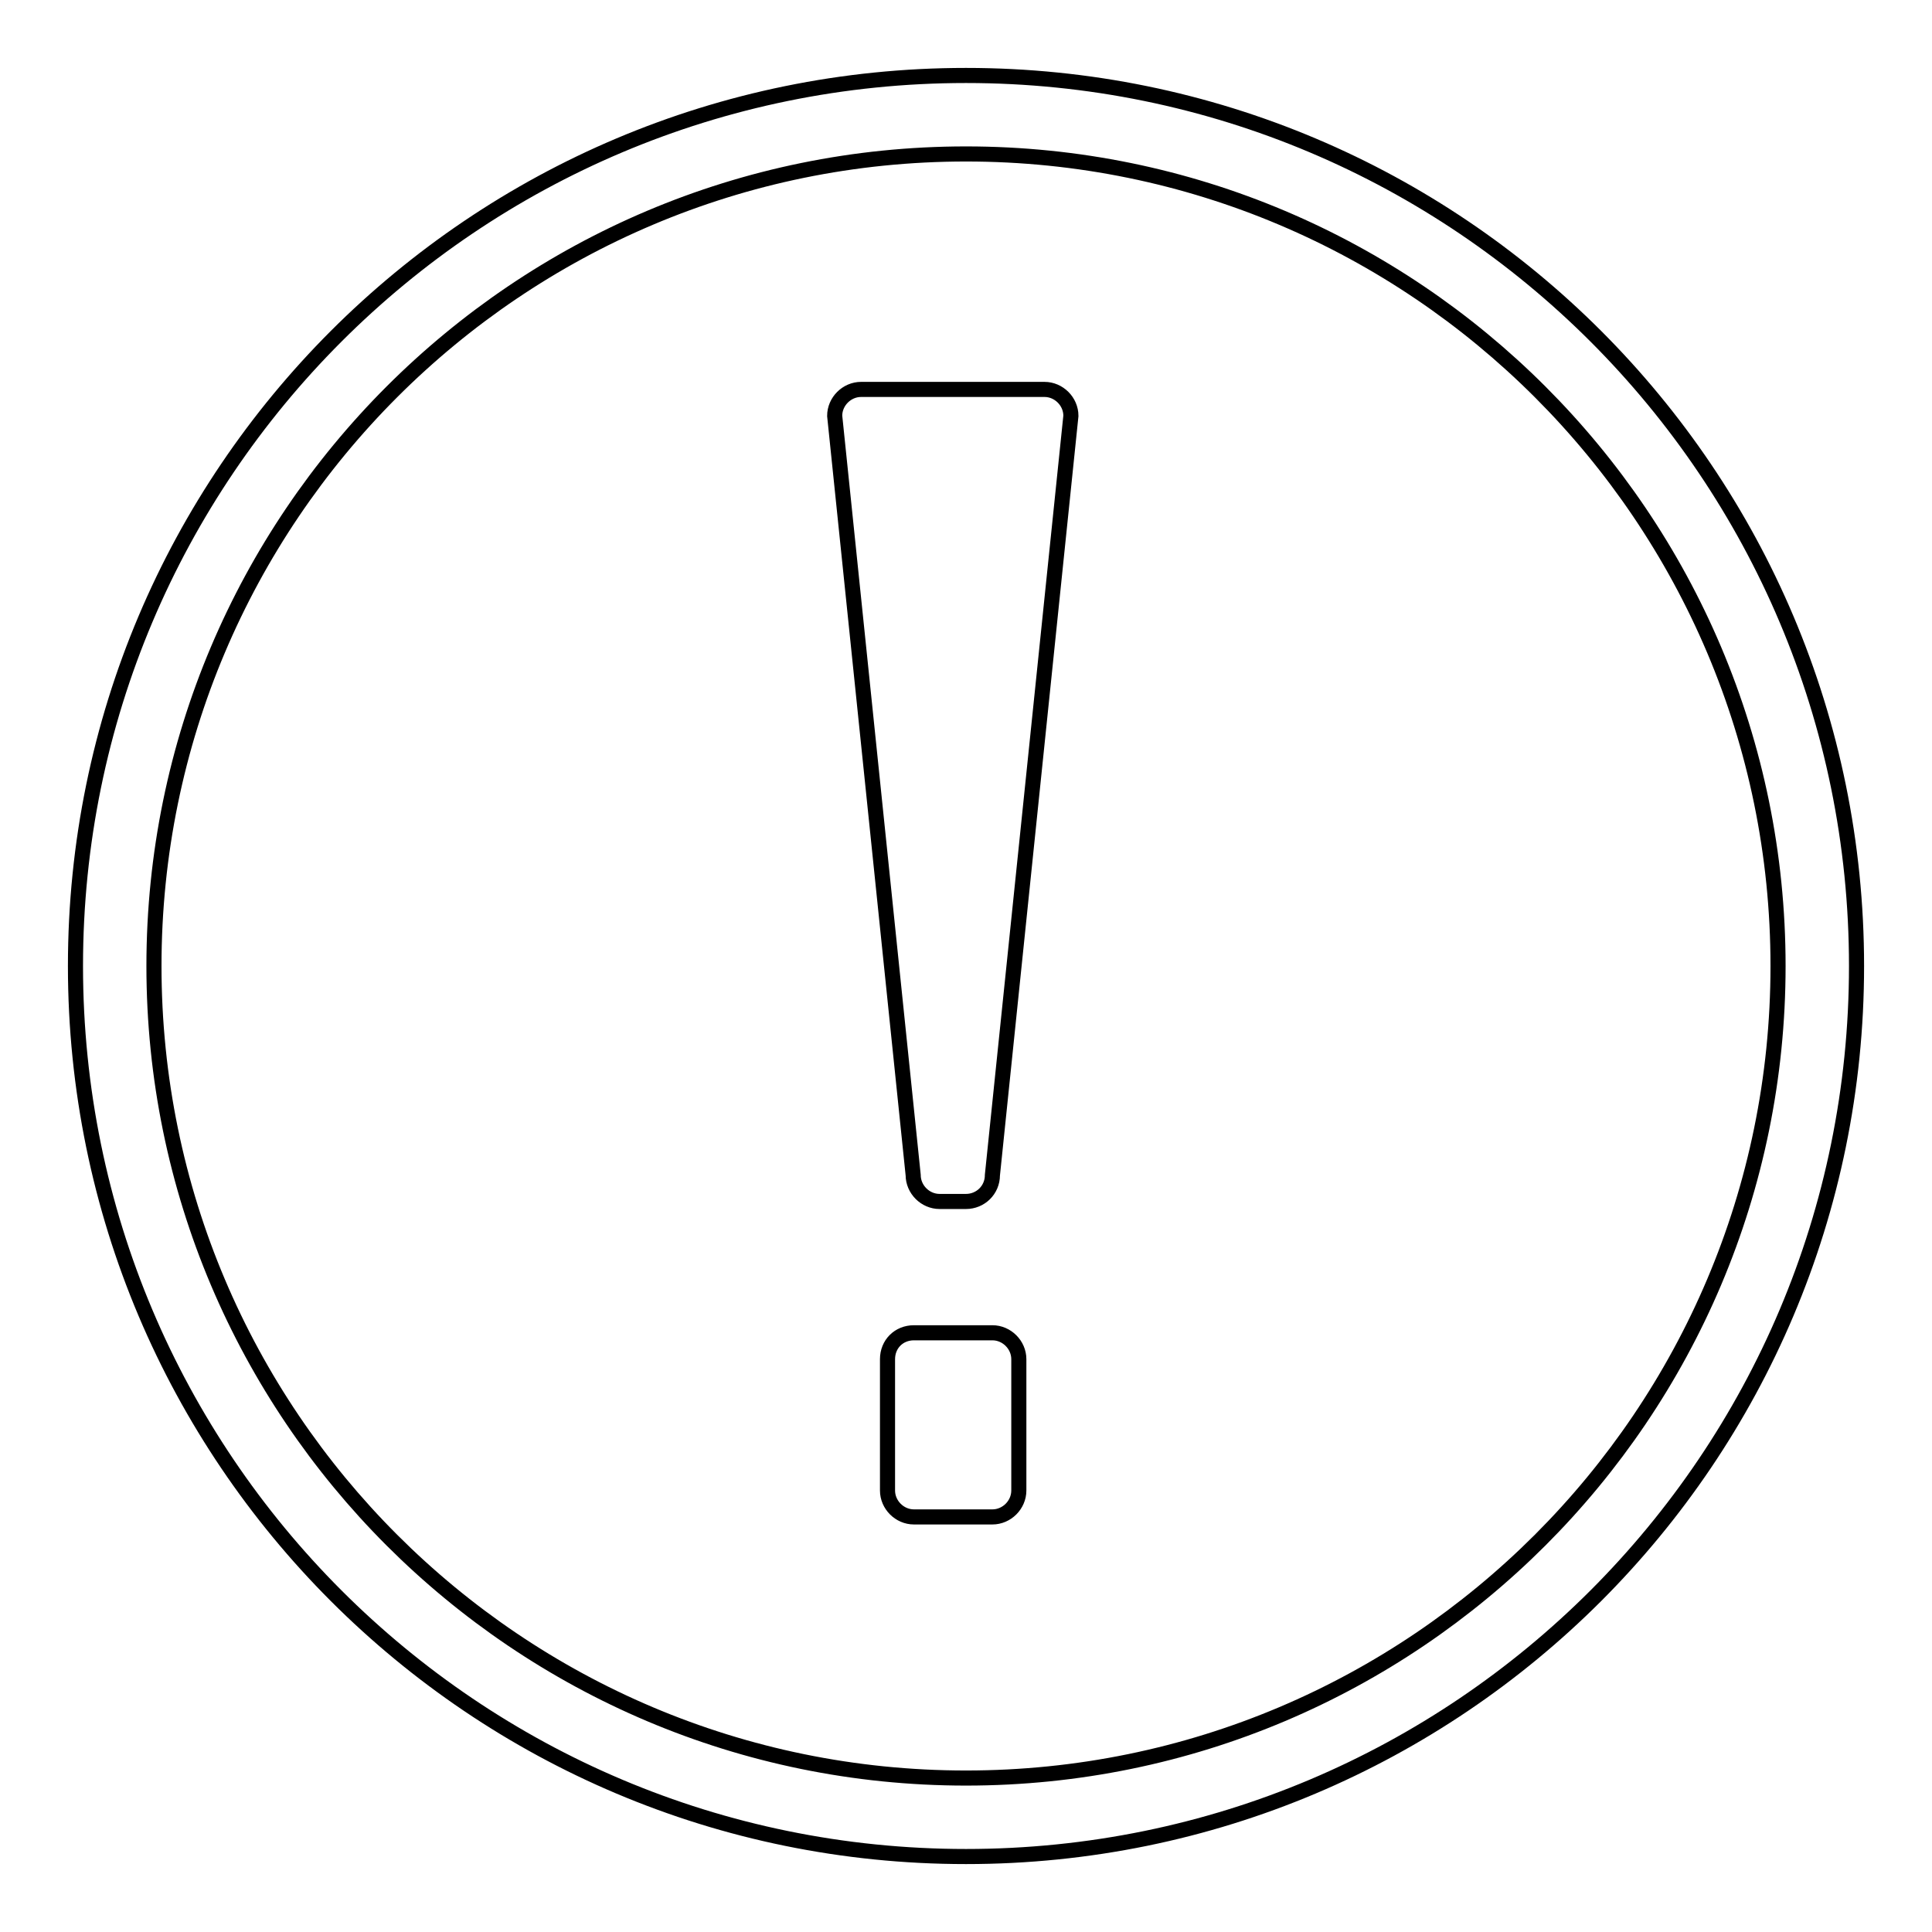 <?xml version="1.0" encoding="utf-8"?>
<!-- Svg Vector Icons : http://www.onlinewebfonts.com/icon -->
<!DOCTYPE svg PUBLIC "-//W3C//DTD SVG 1.1//EN" "http://www.w3.org/Graphics/SVG/1.1/DTD/svg11.dtd">
<svg version="1.1" xmlns="http://www.w3.org/2000/svg" xmlns:xlink="http://www.w3.org/1999/xlink" x="0px" y="0px" viewBox="0 0 256 256" enable-background="new 0 0 256 256" xml:space="preserve">
<g> <path stroke-width="2" fill-opacity="0" stroke="#000000"  d="M128,246c-65.2,0-118-52.8-118-118C10,62.8,62.8,10,128,10c65.2,0,118,52.8,118,118 C246,193.2,193.2,246,128,246z M128,20.4C68.6,20.4,20.4,68.6,20.4,128c0,59.4,48.2,107.6,107.6,107.6 c59.4,0,107.6-48.2,107.6-107.6l0,0C235.6,68.6,187.4,20.4,128,20.4z M128,159.2h-3.5c-1.9,0-3.5-1.6-3.5-3.5l0,0L110.6,55.1 c0-1.9,1.6-3.5,3.5-3.5l0,0h24.3c1.9,0,3.5,1.6,3.5,3.5l0,0l-10.4,100.6C131.5,157.7,129.9,159.2,128,159.2L128,159.2z  M121.1,176.6h10.4c1.9,0,3.5,1.6,3.5,3.5l0,0v17.4c0,1.9-1.6,3.5-3.5,3.5l0,0h-10.4c-1.9,0-3.5-1.6-3.5-3.5l0,0v-17.4 C117.6,178.1,119.1,176.6,121.1,176.6L121.1,176.6z"/></g>
</svg>
